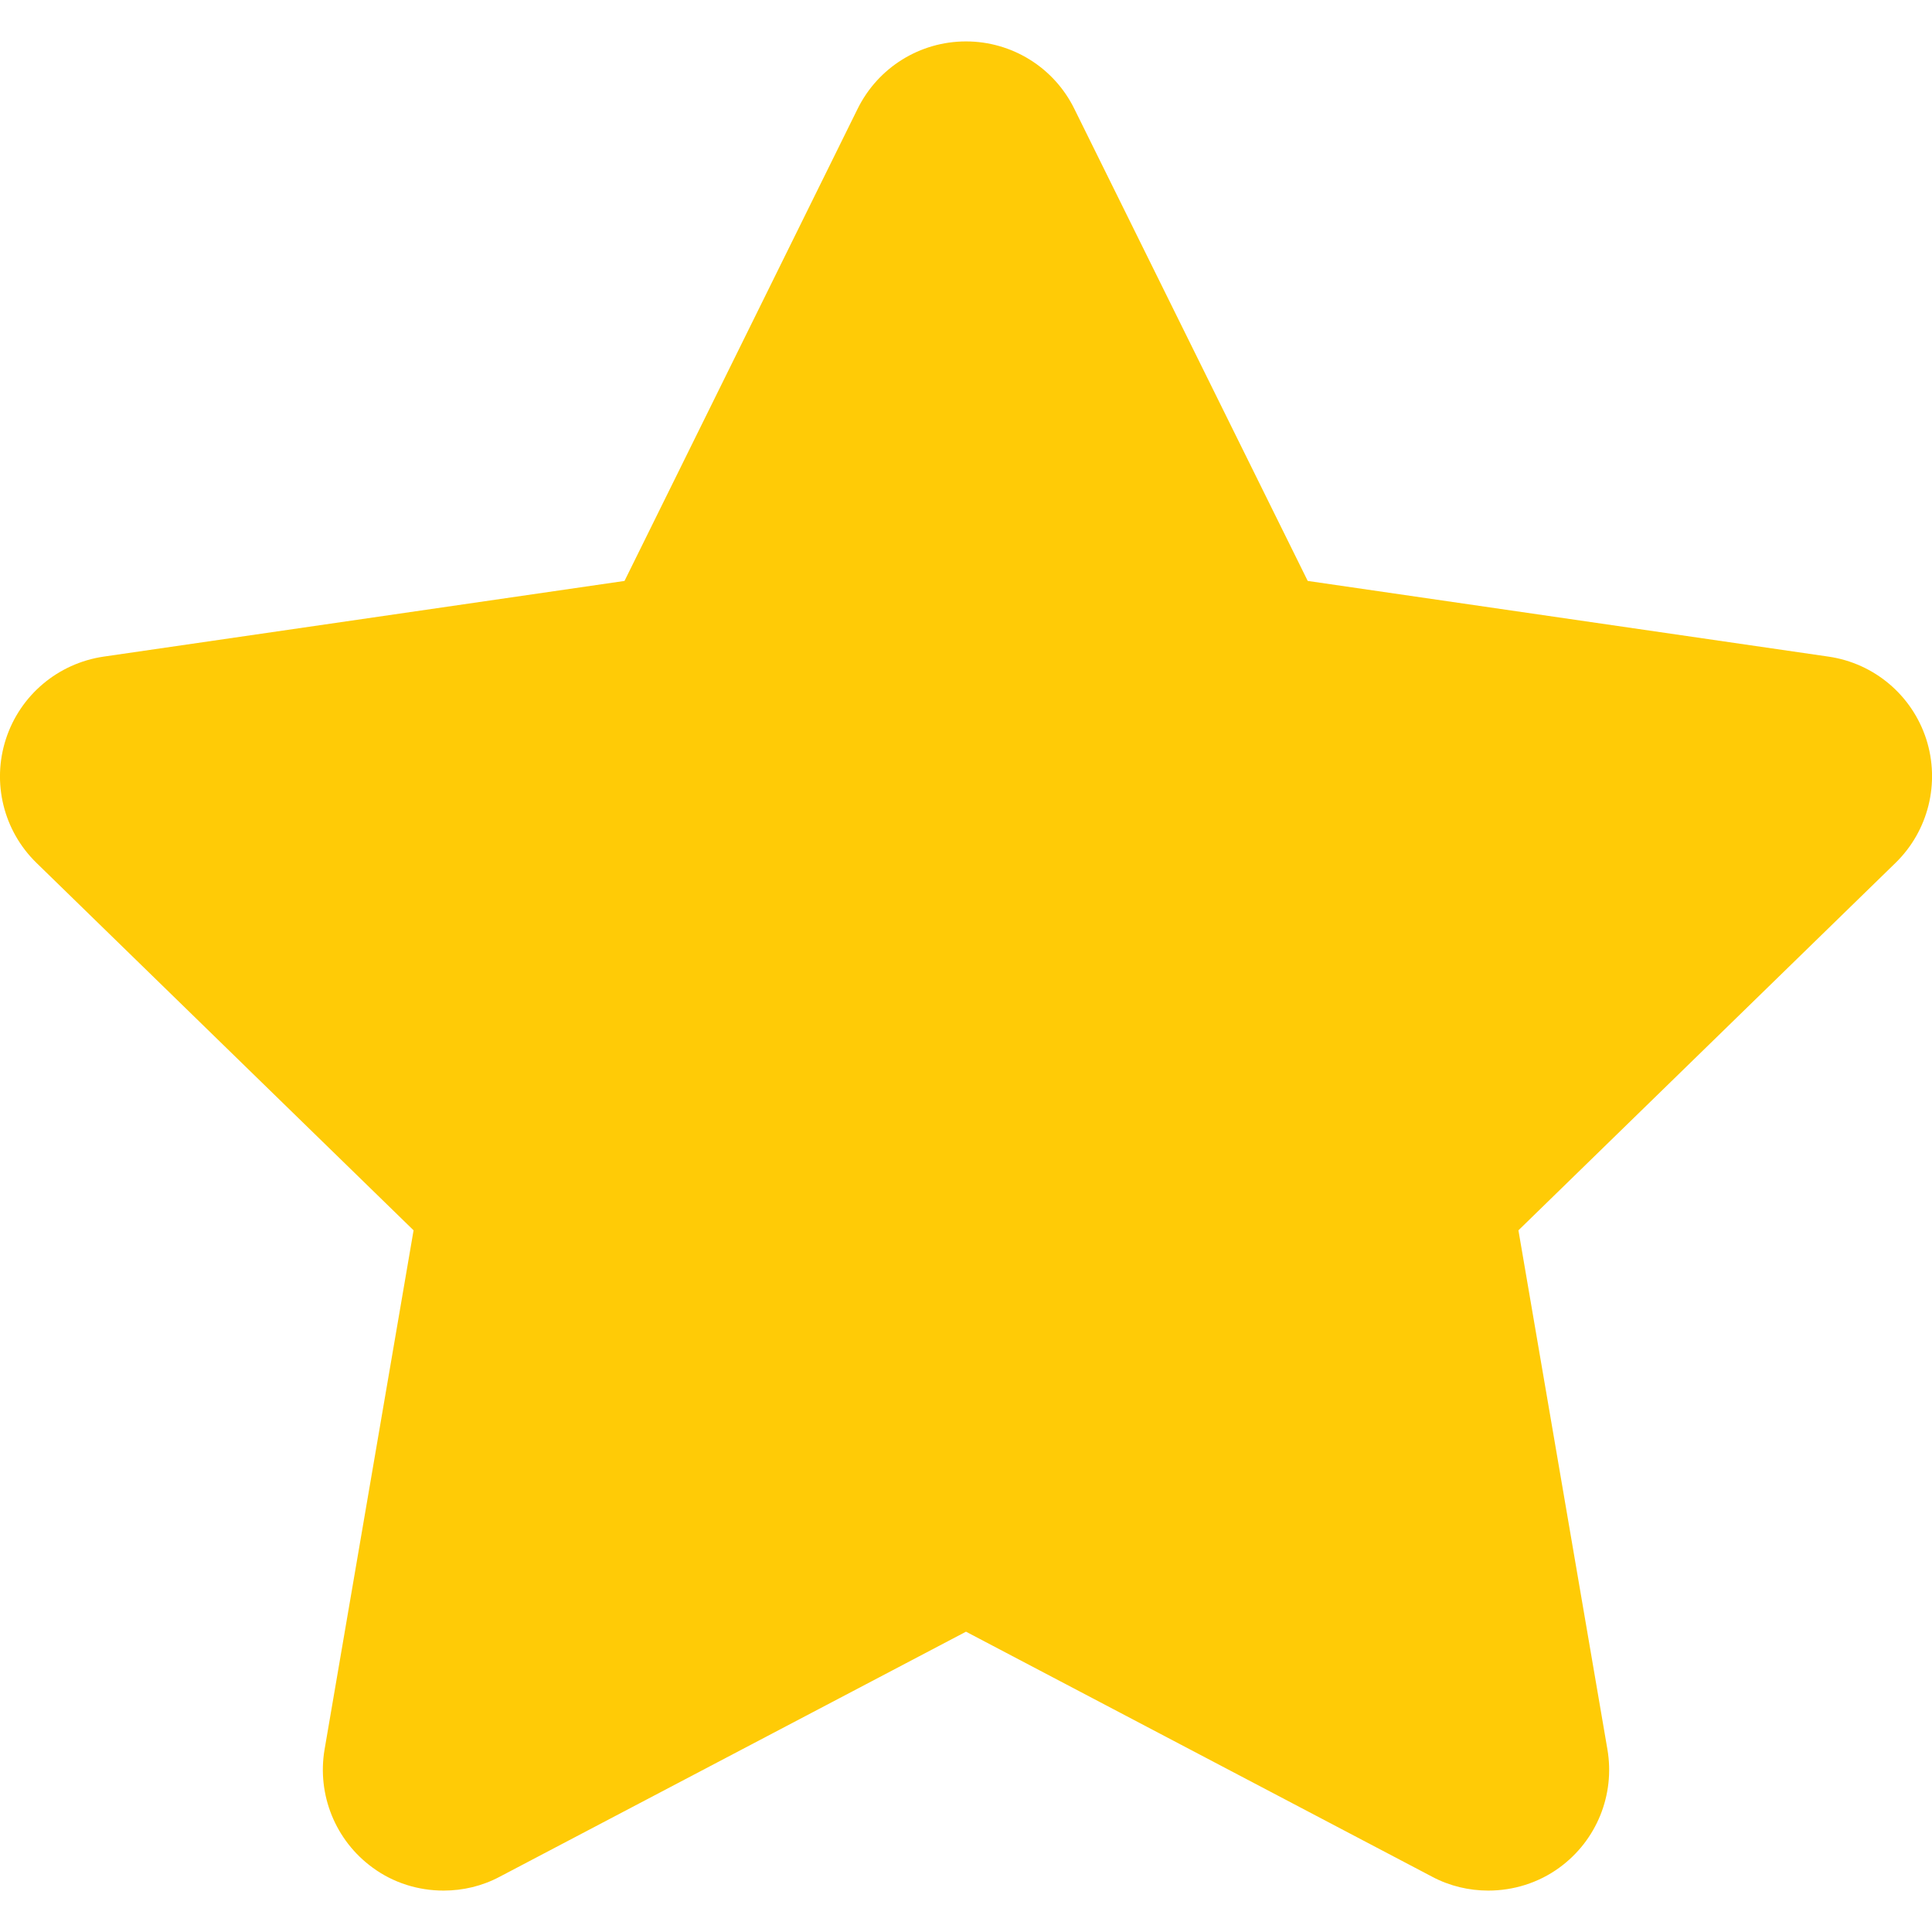 <?xml version="1.0" encoding="utf-8"?>
<!-- Generator: Adobe Illustrator 16.2.0, SVG Export Plug-In . SVG Version: 6.00 Build 0)  -->
<!DOCTYPE svg PUBLIC "-//W3C//DTD SVG 1.1//EN" "http://www.w3.org/Graphics/SVG/1.1/DTD/svg11.dtd">
<svg version="1.1" id="Слой_1" xmlns="http://www.w3.org/2000/svg" xmlns:xlink="http://www.w3.org/1999/xlink" x="0px" y="0px"
	 width="16px" height="16px" viewBox="0 0 16 16" enable-background="new 0 0 16 16" xml:space="preserve">
<path fill="#FFCB06" d="M15.144,5.438l-4.314-0.627L8.897,0.901C8.729,0.559,8.381,0.343,8,0.343c-0.382,0-0.729,0.216-0.898,0.559
	L5.172,4.811L0.857,5.438c-0.377,0.056-0.69,0.319-0.808,0.682c-0.118,0.363-0.02,0.76,0.253,1.026l3.123,3.043l-0.737,4.299
	c-0.064,0.375,0.09,0.755,0.398,0.979c0.173,0.127,0.379,0.19,0.588,0.19c0.159,0,0.319-0.037,0.465-0.115L8,13.513l3.86,2.029
	c0.146,0.078,0.307,0.115,0.465,0.115c0.207,0,0.415-0.063,0.589-0.19c0.309-0.225,0.462-0.604,0.398-0.979l-0.737-4.299
	l3.123-3.043c0.272-0.265,0.371-0.663,0.254-1.026C15.834,5.757,15.521,5.493,15.144,5.438z"/>
</svg>
